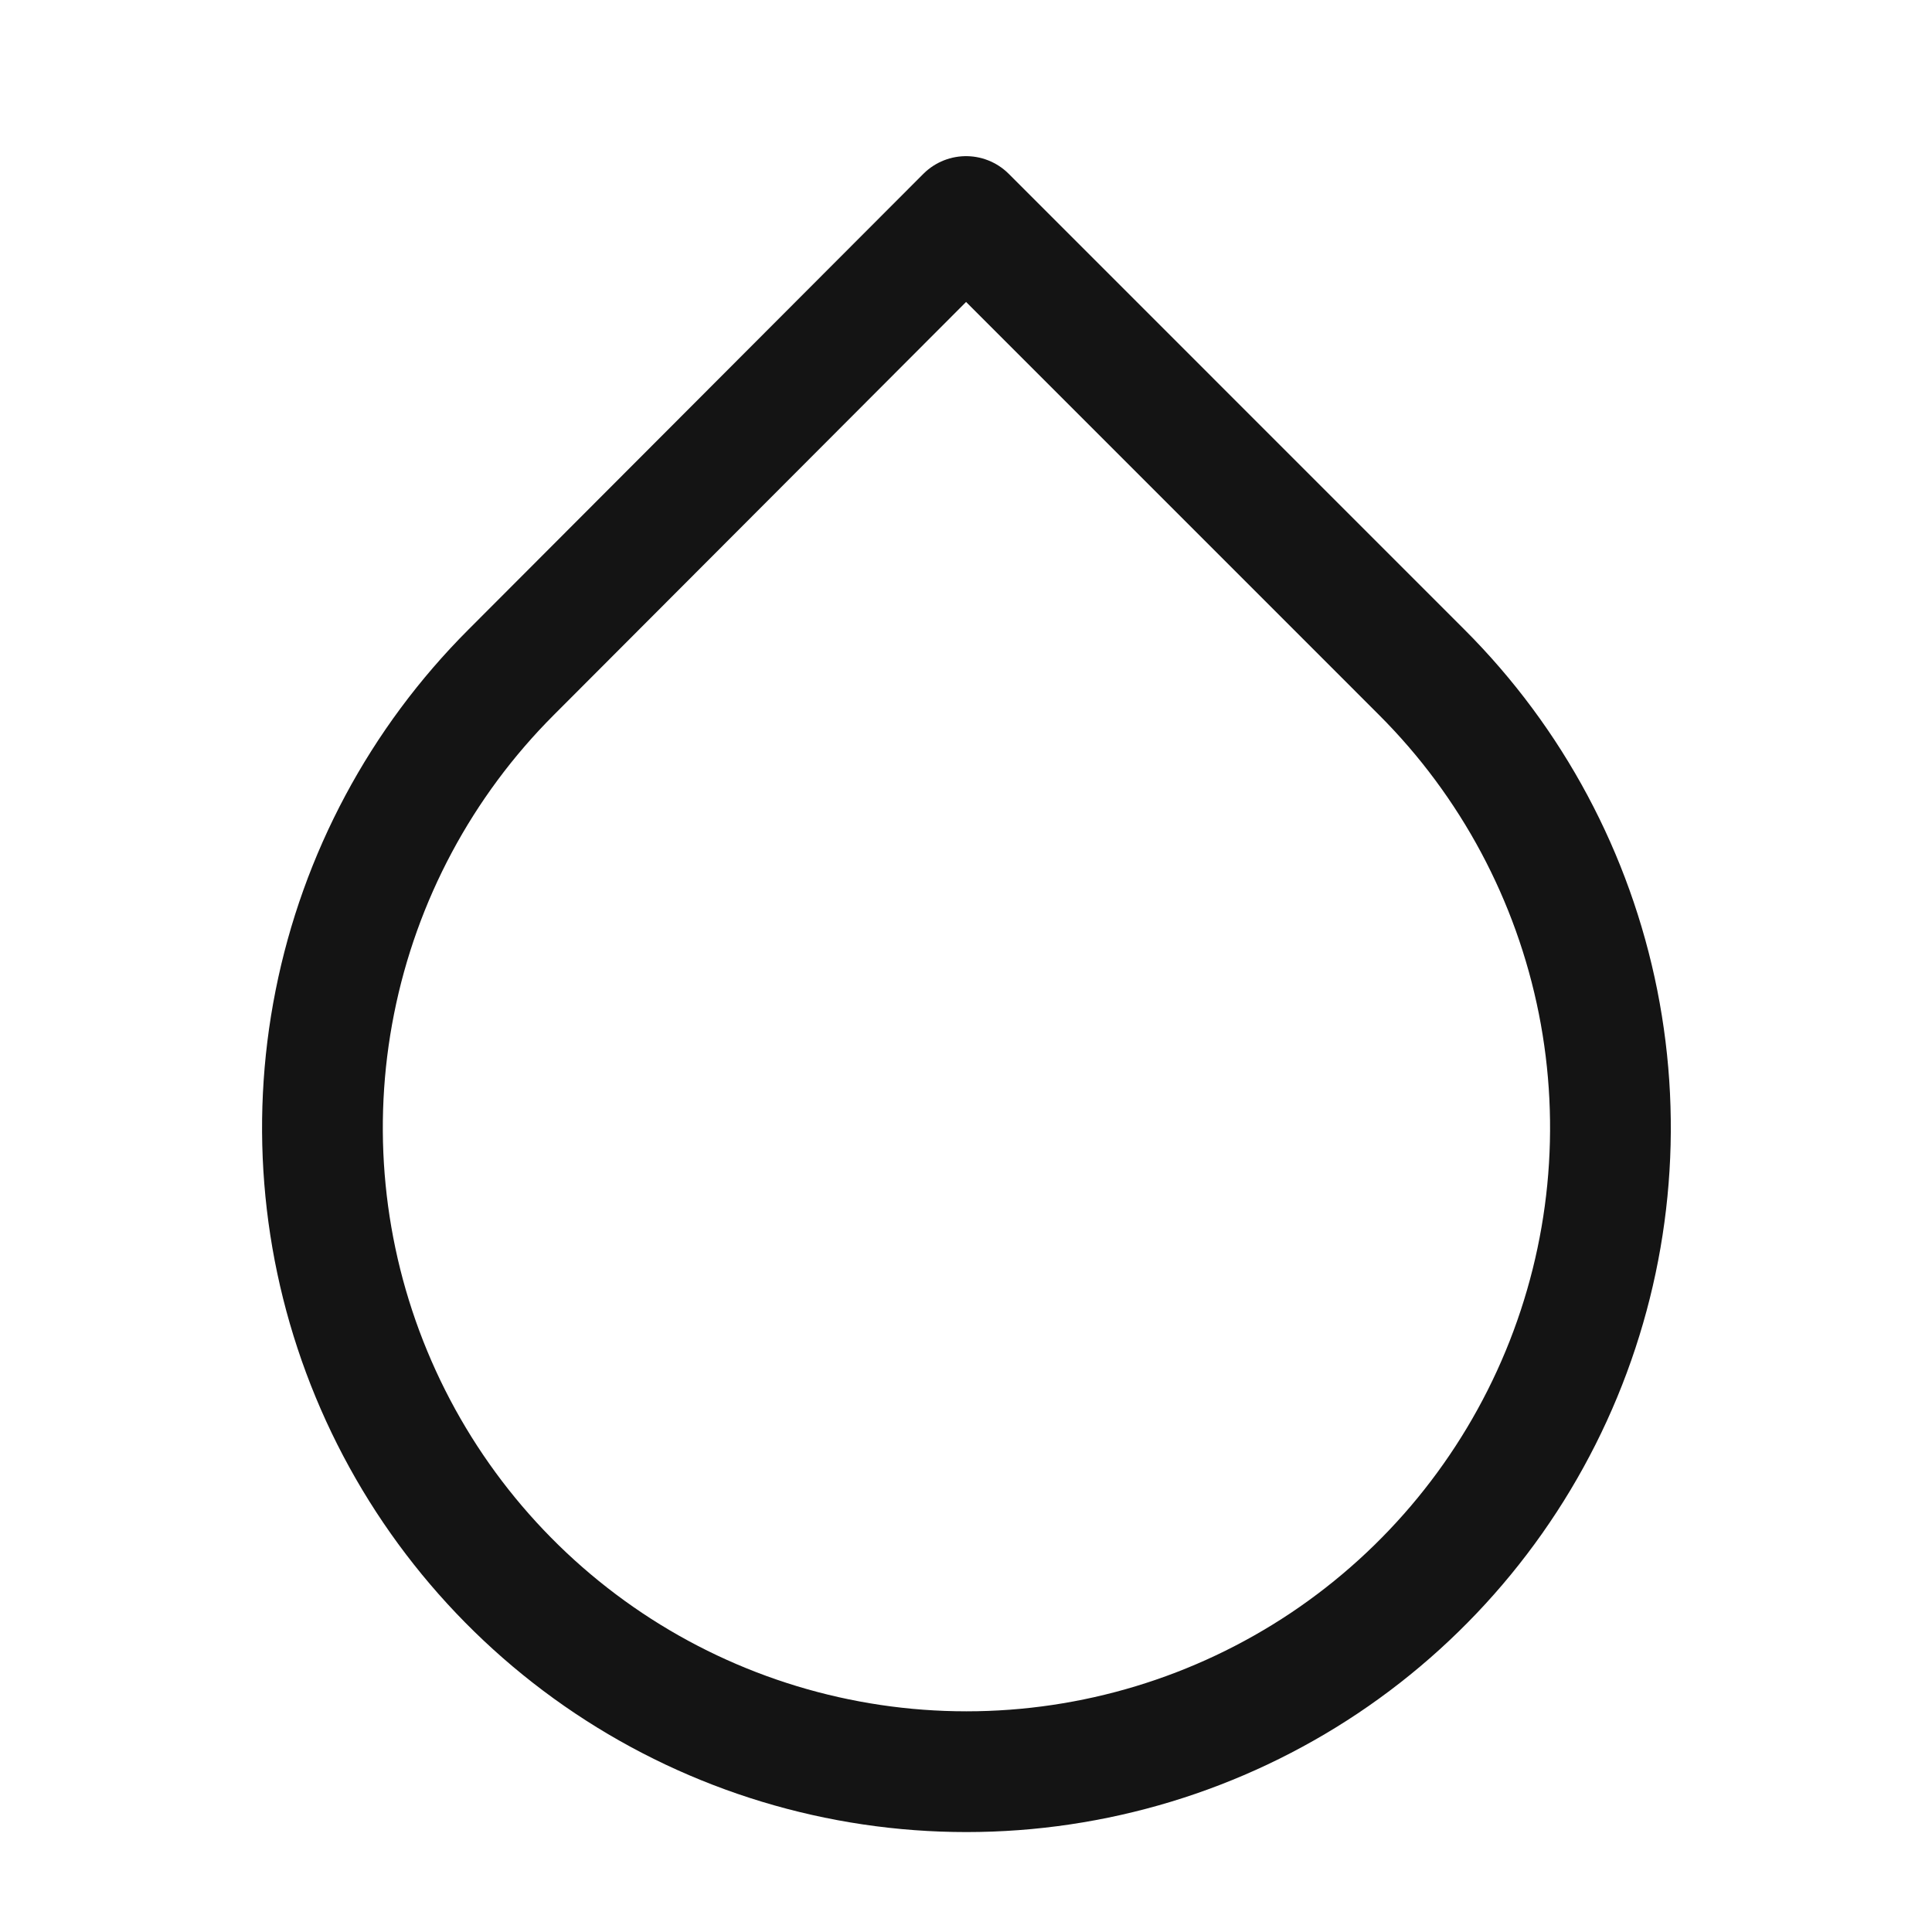 <?xml version="1.0" encoding="UTF-8"?> <svg xmlns="http://www.w3.org/2000/svg" width="40" height="40" viewBox="0 0 40 40" fill="none"><path d="M20.001 4.483L29.434 13.917C31.3 15.781 32.57 18.157 33.086 20.744C33.601 23.33 33.337 26.012 32.328 28.448C31.319 30.885 29.61 32.968 27.418 34.434C25.225 35.899 22.647 36.681 20.009 36.681C17.372 36.681 14.793 35.899 12.601 34.434C10.408 32.968 8.699 30.885 7.69 28.448C6.681 26.012 6.417 23.33 6.933 20.744C7.448 18.157 8.719 15.781 10.584 13.917L20.001 4.483Z" stroke="#141414" stroke-width="2.5" stroke-linecap="round" stroke-linejoin="round"></path></svg> 